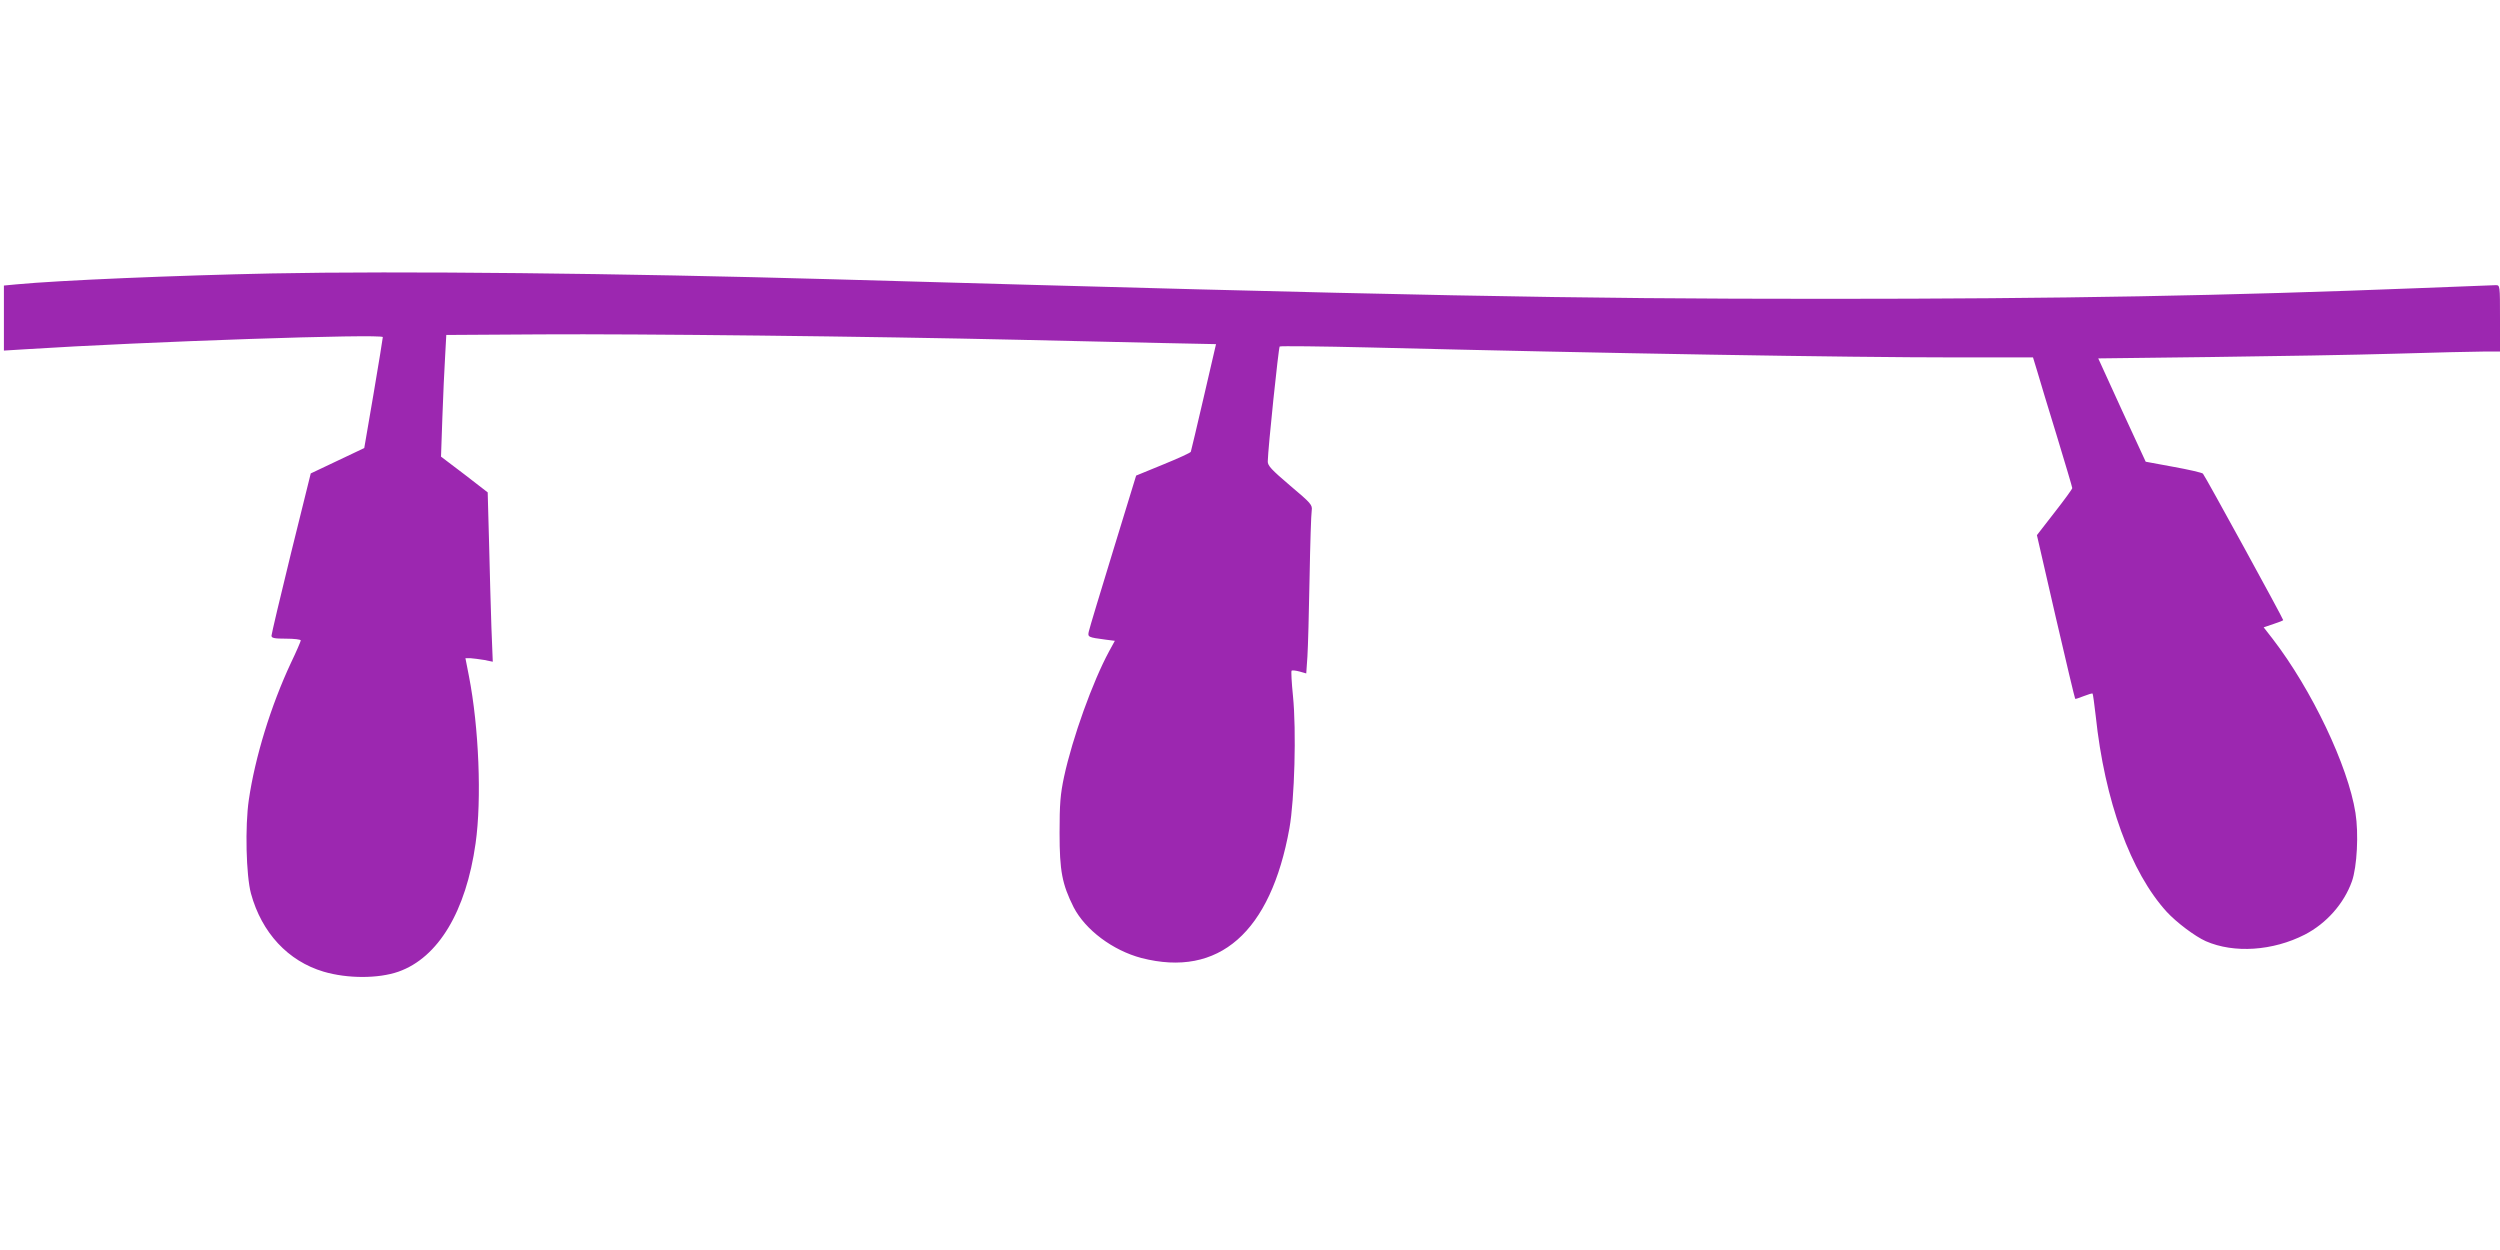 <?xml version="1.0" standalone="no"?>
<!DOCTYPE svg PUBLIC "-//W3C//DTD SVG 20010904//EN"
 "http://www.w3.org/TR/2001/REC-SVG-20010904/DTD/svg10.dtd">
<svg version="1.0" xmlns="http://www.w3.org/2000/svg"
 width="1280pt" height="640pt" viewBox="0 0 1280 640"
 preserveAspectRatio="xMidYMid meet">
<g transform="translate(0,640) scale(0.1,-0.1)"
fill="#9c27b0" stroke="none">
<path d="M1391 5000 c-487 -10 -1087 -35 -1308 -56 l-63 -6 0 -166 0 -167 113
7 c611 39 1827 80 1827 62 0 -5 -21 -135 -47 -288 l-48 -280 -137 -65 -137
-65 -101 -408 c-55 -224 -100 -415 -100 -423 0 -12 15 -15 75 -15 41 0 75 -4
75 -9 0 -4 -22 -56 -50 -114 -103 -220 -184 -483 -216 -702 -20 -136 -14 -387
11 -480 55 -201 190 -346 372 -400 122 -36 280 -36 383 0 204 72 346 309 395
657 32 225 17 595 -34 856 l-18 92 26 0 c14 -1 46 -5 70 -9 l44 -9 -7 177 c-3
97 -9 292 -12 433 l-7 257 -119 92 -120 91 7 202 c4 110 10 251 14 311 l6 110
490 3 c489 3 1669 -10 2455 -28 228 -5 546 -12 706 -16 l290 -6 -63 -272 c-35
-149 -64 -275 -66 -279 -1 -5 -65 -34 -141 -65 l-139 -57 -118 -385 c-65 -212
-121 -397 -124 -412 -7 -30 -5 -31 86 -43 l47 -6 -29 -53 c-85 -157 -188 -444
-231 -643 -19 -90 -23 -137 -23 -288 0 -195 13 -262 72 -380 60 -116 200 -221
347 -260 397 -102 662 131 758 665 26 148 36 497 18 677 -7 68 -10 127 -7 129
3 3 21 1 40 -4 l35 -10 6 87 c3 47 8 228 11 401 3 173 8 329 11 346 4 29 -3
37 -111 128 -95 81 -115 102 -114 124 1 64 55 582 61 588 4 3 211 1 460 -5
1199 -30 2444 -51 3005 -51 l392 0 22 -72 c11 -40 57 -189 100 -330 43 -142
79 -262 79 -267 0 -5 -41 -61 -91 -125 l-90 -116 96 -418 c53 -229 98 -418
100 -420 1 -2 21 5 44 14 23 9 43 15 45 13 2 -2 9 -53 16 -114 46 -436 179
-801 364 -1004 50 -54 144 -125 200 -150 144 -63 343 -50 507 34 110 57 200
158 241 273 26 74 35 244 18 350 -38 241 -224 631 -424 891 l-46 59 50 17 c28
9 50 18 50 20 0 8 -401 740 -411 750 -5 5 -74 21 -152 35 l-141 26 -122 264
-121 265 576 7 c317 4 741 11 942 17 201 6 404 11 452 11 l87 0 0 170 c0 170
0 170 -22 170 -13 0 -187 -7 -388 -15 -987 -39 -1837 -55 -3040 -55 -1314 0
-2099 15 -5080 100 -1088 31 -2231 43 -2879 30z"/>
</g>
</svg>
